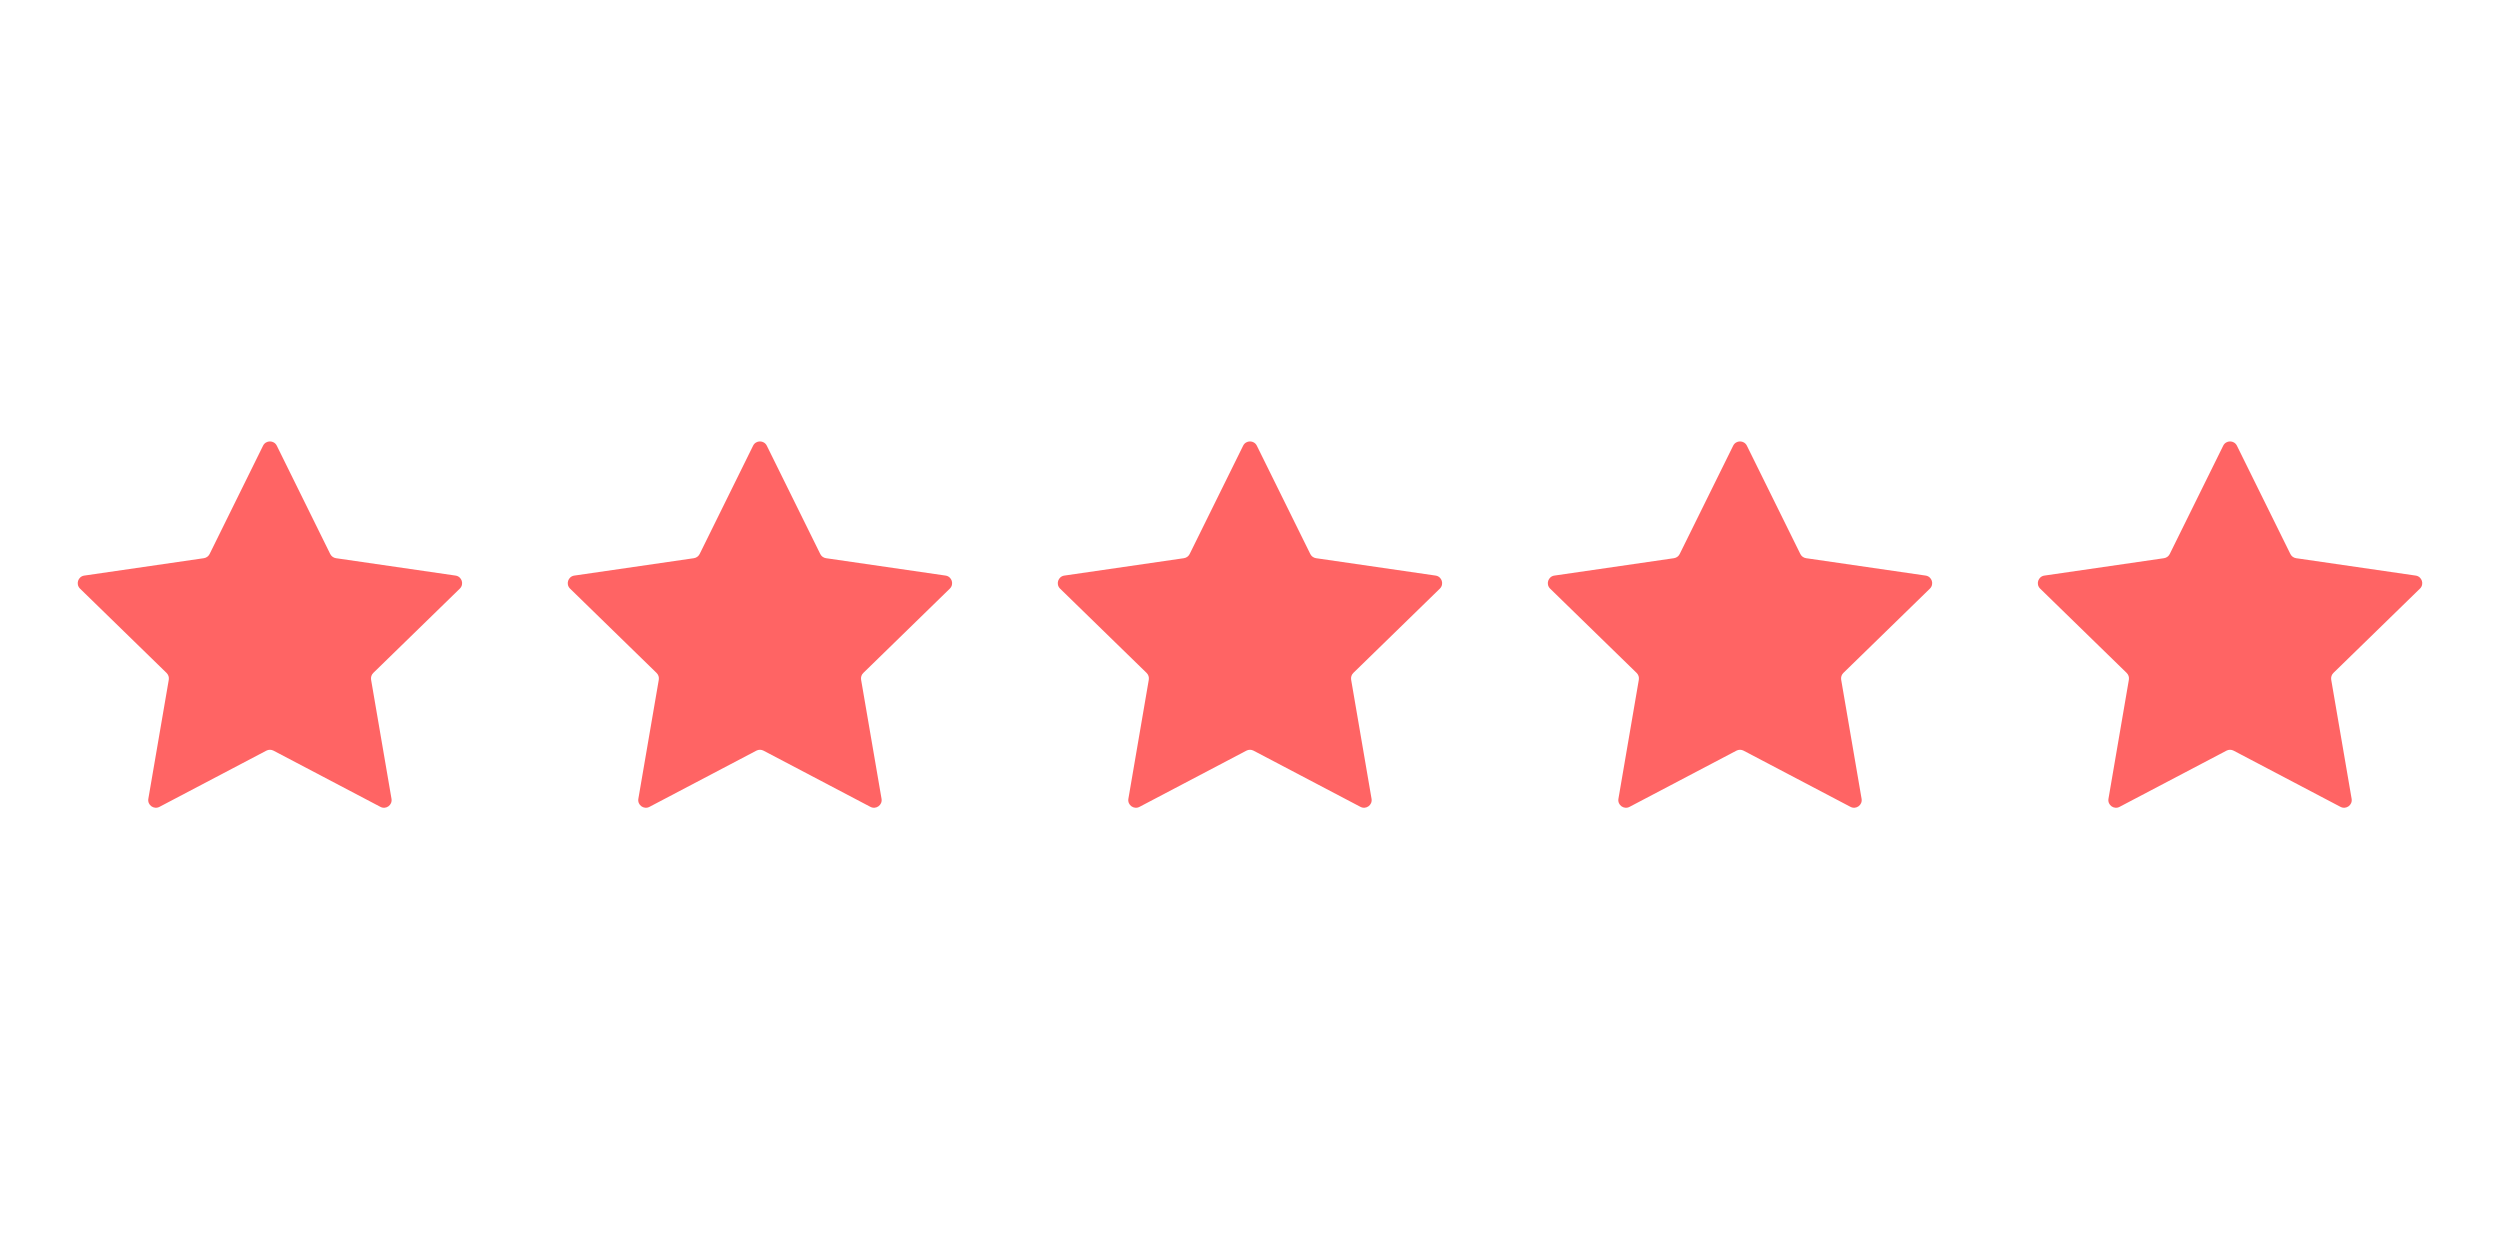 <svg xmlns="http://www.w3.org/2000/svg" xmlns:xlink="http://www.w3.org/1999/xlink" width="400" viewBox="0 0 300 150" height="200" preserveAspectRatio="xMidYMid meet"><defs><clipPath id="ef9d155840"><path d="M 9.062 52.707 L 291 52.707 L 291 96.957 L 9.062 96.957 Z M 9.062 52.707 " clip-rule="nonzero"></path></clipPath></defs><g clip-path="url(#ef9d155840)"><path fill="#ff6464" d="M 55.176 70.637 L 44.793 80.754 C 44.578 80.965 44.48 81.27 44.531 81.566 L 46.98 95.855 C 47.109 96.605 46.324 97.18 45.652 96.824 L 32.82 90.078 C 32.551 89.938 32.23 89.938 31.965 90.078 L 19.133 96.824 C 18.457 97.176 17.672 96.605 17.801 95.855 L 20.254 81.566 C 20.305 81.27 20.203 80.965 19.988 80.754 L 9.605 70.637 C 9.062 70.105 9.359 69.18 10.113 69.07 L 24.461 66.984 C 24.758 66.941 25.02 66.754 25.152 66.484 L 31.566 53.484 C 31.906 52.801 32.879 52.801 33.215 53.484 L 39.629 66.484 C 39.766 66.754 40.023 66.941 40.32 66.984 L 54.668 69.07 C 55.422 69.18 55.723 70.105 55.176 70.637 Z M 113.473 69.07 L 99.125 66.984 C 98.824 66.941 98.566 66.754 98.434 66.484 L 92.016 53.484 C 91.68 52.801 90.707 52.801 90.371 53.484 L 83.957 66.484 C 83.82 66.754 83.562 66.941 83.266 66.984 L 68.918 69.07 C 68.164 69.18 67.863 70.105 68.41 70.637 L 78.789 80.754 C 79.008 80.965 79.105 81.27 79.055 81.566 L 76.602 95.855 C 76.473 96.605 77.262 97.18 77.934 96.824 L 90.766 90.078 C 91.035 89.938 91.352 89.938 91.621 90.078 L 104.453 96.824 C 105.125 97.176 105.914 96.605 105.785 95.855 L 103.332 81.566 C 103.281 81.27 103.379 80.965 103.598 80.754 L 113.977 70.637 C 114.523 70.105 114.223 69.18 113.469 69.07 Z M 172.277 69.07 L 157.93 66.984 C 157.629 66.941 157.371 66.754 157.238 66.484 L 150.82 53.484 C 150.484 52.801 149.512 52.801 149.176 53.484 L 142.758 66.484 C 142.625 66.754 142.367 66.941 142.066 66.984 L 127.719 69.07 C 126.969 69.18 126.668 70.105 127.211 70.637 L 137.594 80.754 C 137.809 80.965 137.906 81.27 137.855 81.566 L 135.406 95.855 C 135.277 96.605 136.066 97.18 136.738 96.824 L 149.57 90.078 C 149.836 89.938 150.156 89.938 150.422 90.078 L 163.258 96.824 C 163.93 97.176 164.715 96.605 164.586 95.855 L 162.137 81.566 C 162.086 81.27 162.184 80.965 162.398 80.754 L 172.781 70.637 C 173.324 70.105 173.027 69.18 172.273 69.07 Z M 231.082 69.07 L 216.734 66.984 C 216.434 66.941 216.176 66.754 216.043 66.484 L 209.625 53.484 C 209.289 52.801 208.316 52.801 207.98 53.484 L 201.562 66.484 C 201.43 66.754 201.172 66.941 200.871 66.984 L 186.523 69.07 C 185.773 69.18 185.473 70.105 186.016 70.637 L 196.398 80.754 C 196.613 80.965 196.711 81.27 196.66 81.566 L 194.211 95.855 C 194.082 96.605 194.867 97.18 195.543 96.824 L 208.375 90.078 C 208.641 89.938 208.961 89.938 209.227 90.078 L 222.062 96.824 C 222.734 97.176 223.52 96.605 223.391 95.855 L 220.941 81.566 C 220.891 81.27 220.988 80.965 221.203 80.754 L 231.586 70.637 C 232.129 70.105 231.832 69.18 231.078 69.07 Z M 290.395 70.637 C 290.938 70.105 290.637 69.18 289.883 69.07 L 275.535 66.984 C 275.238 66.941 274.98 66.754 274.848 66.484 L 268.43 53.484 C 268.094 52.801 267.121 52.801 266.785 53.484 L 260.367 66.484 C 260.234 66.754 259.977 66.941 259.676 66.984 L 245.328 69.07 C 244.574 69.18 244.273 70.105 244.82 70.637 L 255.203 80.754 C 255.418 80.965 255.516 81.27 255.465 81.566 L 253.016 95.855 C 252.887 96.605 253.672 97.18 254.344 96.824 L 267.18 90.078 C 267.445 89.938 267.766 89.938 268.031 90.078 L 280.863 96.824 C 281.539 97.176 282.324 96.605 282.195 95.855 L 279.746 81.566 C 279.695 81.27 279.793 80.965 280.008 80.754 L 290.391 70.637 Z M 290.395 70.637 " fill-opacity="1" fill-rule="nonzero"></path></g></svg>